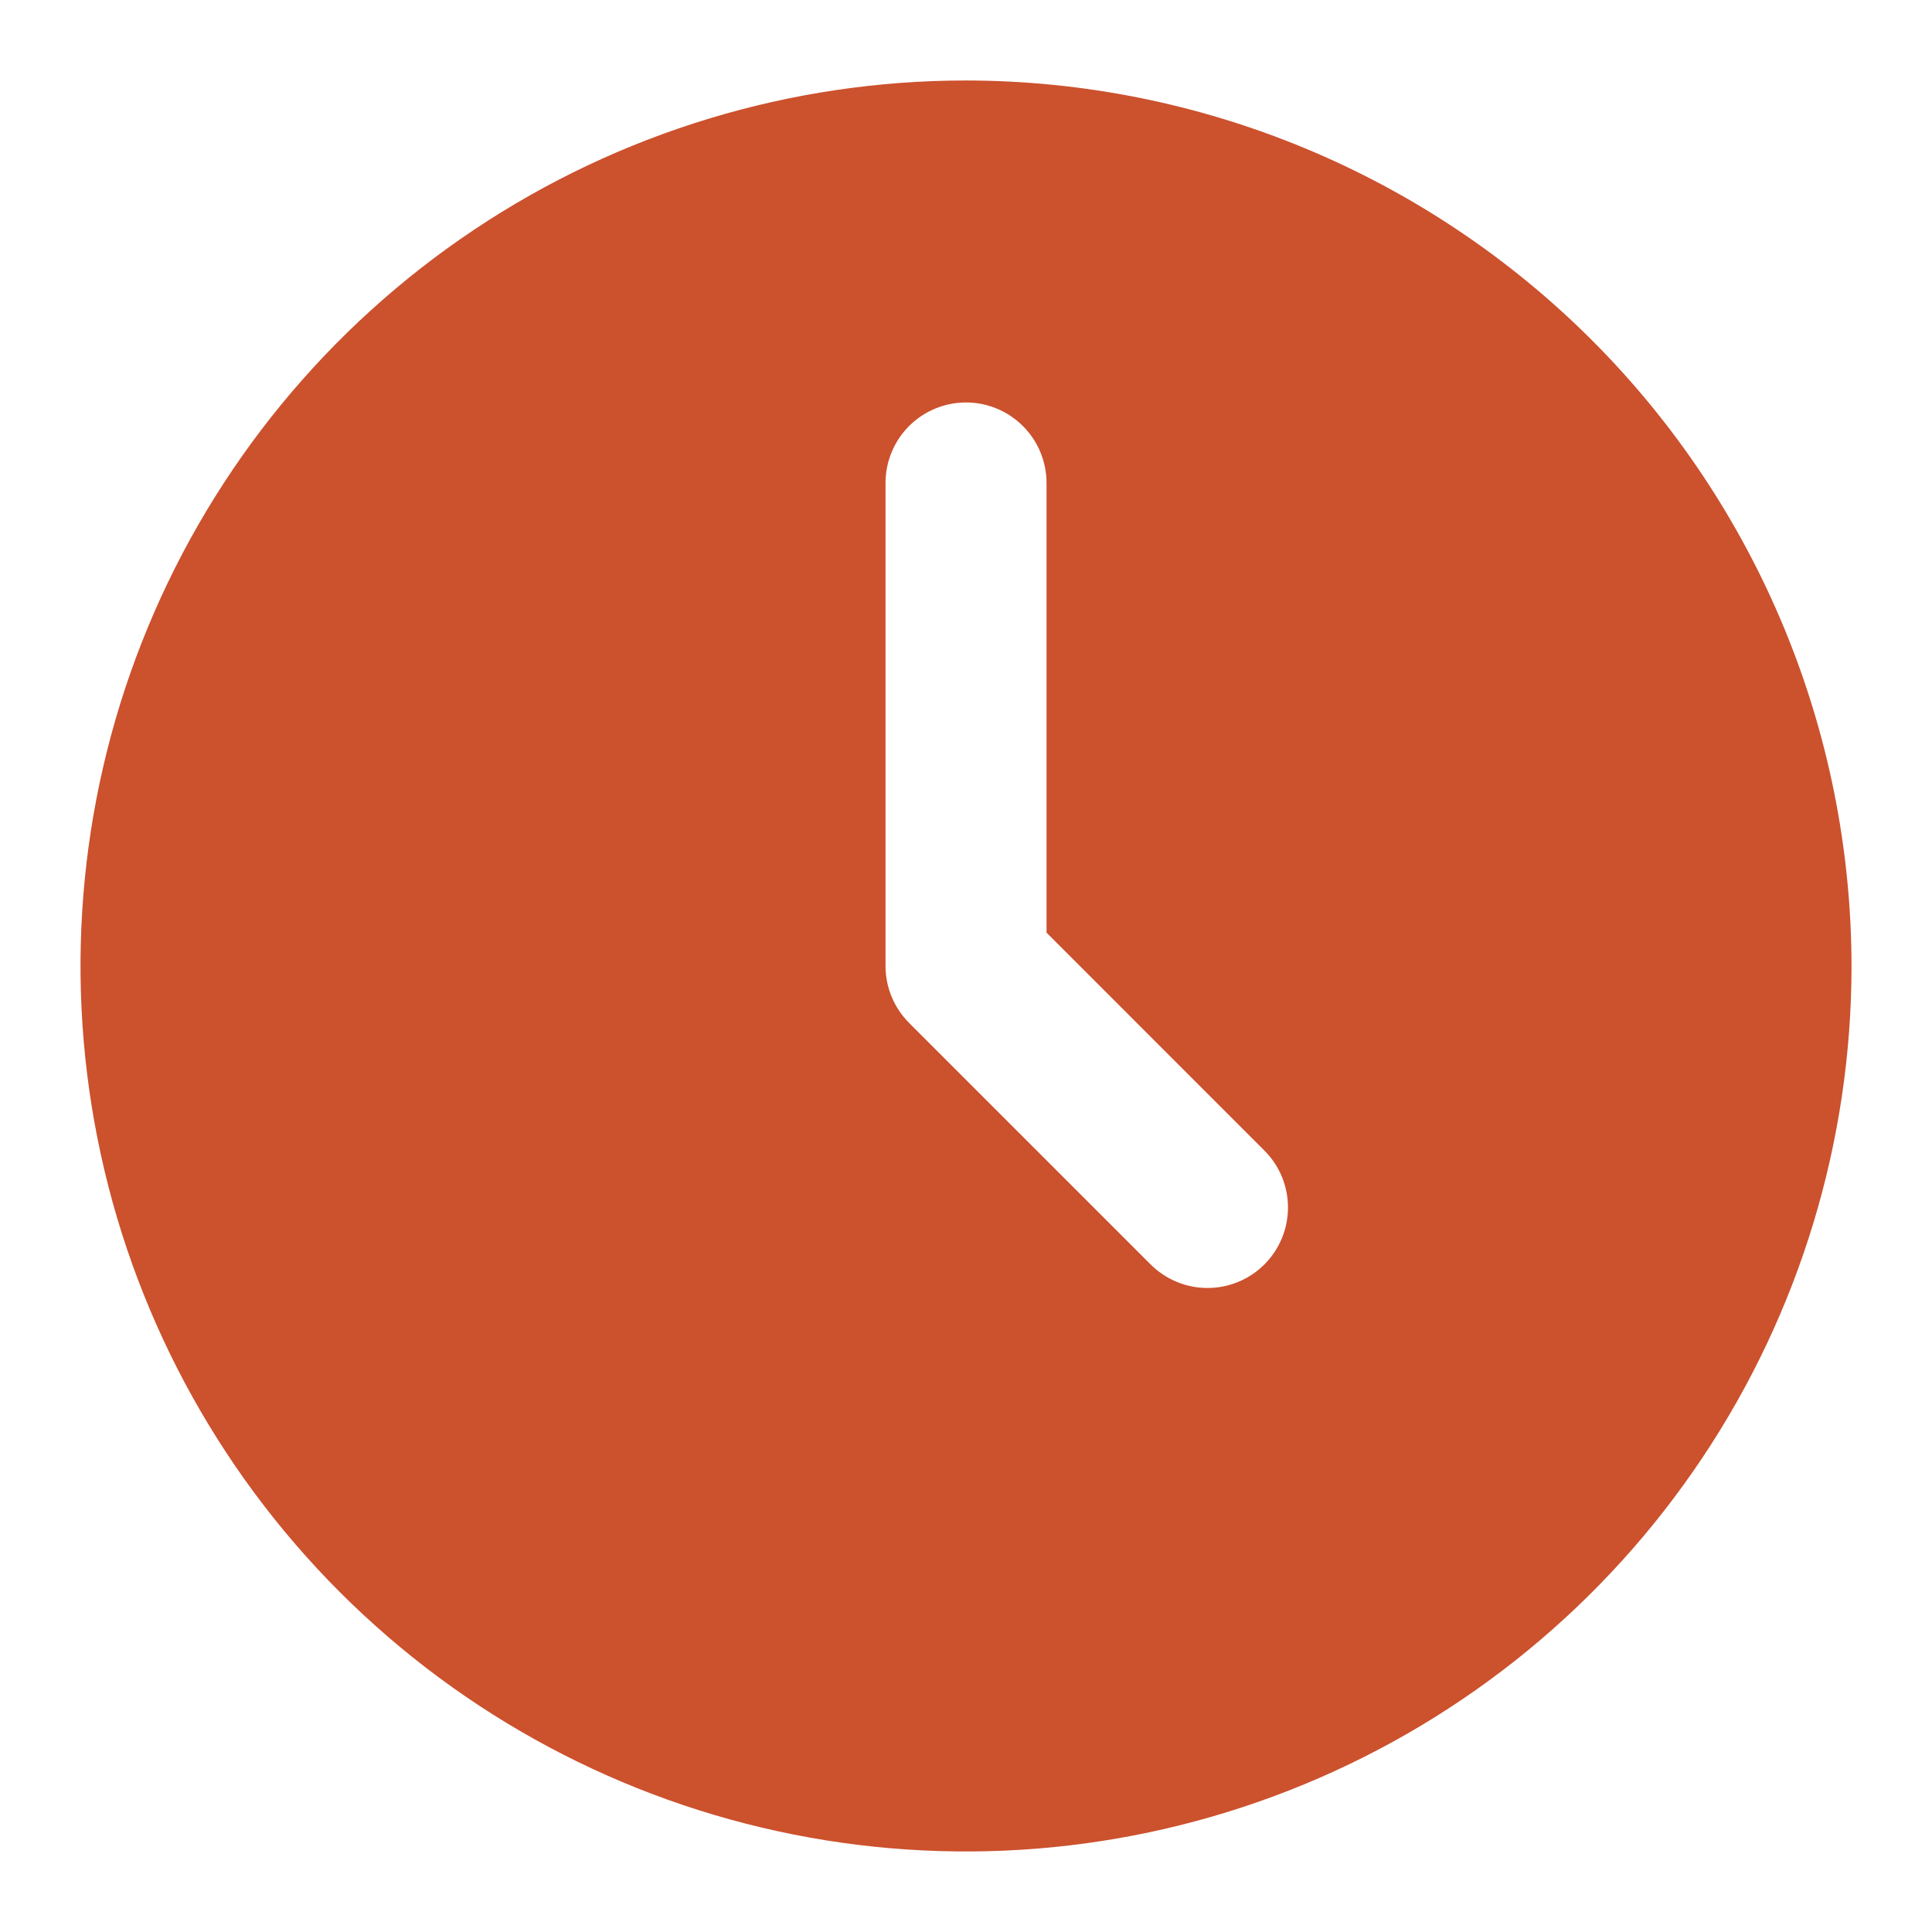 <?xml version="1.0" encoding="UTF-8"?> <svg xmlns="http://www.w3.org/2000/svg" width="35" height="35" viewBox="0 0 35 35" fill="none"><path d="M17.5 1.458C14.327 1.458 11.226 2.399 8.588 4.162C5.95 5.924 3.894 8.43 2.68 11.361C1.465 14.292 1.148 17.517 1.767 20.629C2.386 23.741 3.914 26.599 6.157 28.843C8.4 31.086 11.259 32.614 14.371 33.233C17.482 33.852 20.708 33.534 23.639 32.32C26.57 31.106 29.076 29.05 30.838 26.412C32.601 23.774 33.542 20.672 33.542 17.5C33.537 13.247 31.845 9.169 28.838 6.162C25.831 3.155 21.753 1.463 17.5 1.458ZM22.906 22.906C22.633 23.179 22.262 23.333 21.875 23.333C21.488 23.333 21.118 23.179 20.844 22.906L16.469 18.531C16.196 18.257 16.042 17.886 16.042 17.5V8.75C16.042 8.363 16.195 7.992 16.469 7.718C16.742 7.445 17.113 7.291 17.5 7.291C17.887 7.291 18.258 7.445 18.531 7.718C18.805 7.992 18.959 8.363 18.959 8.75V16.896L22.906 20.844C23.18 21.117 23.333 21.488 23.333 21.875C23.333 22.261 23.18 22.632 22.906 22.906Z" fill="#CC512D"></path></svg> 